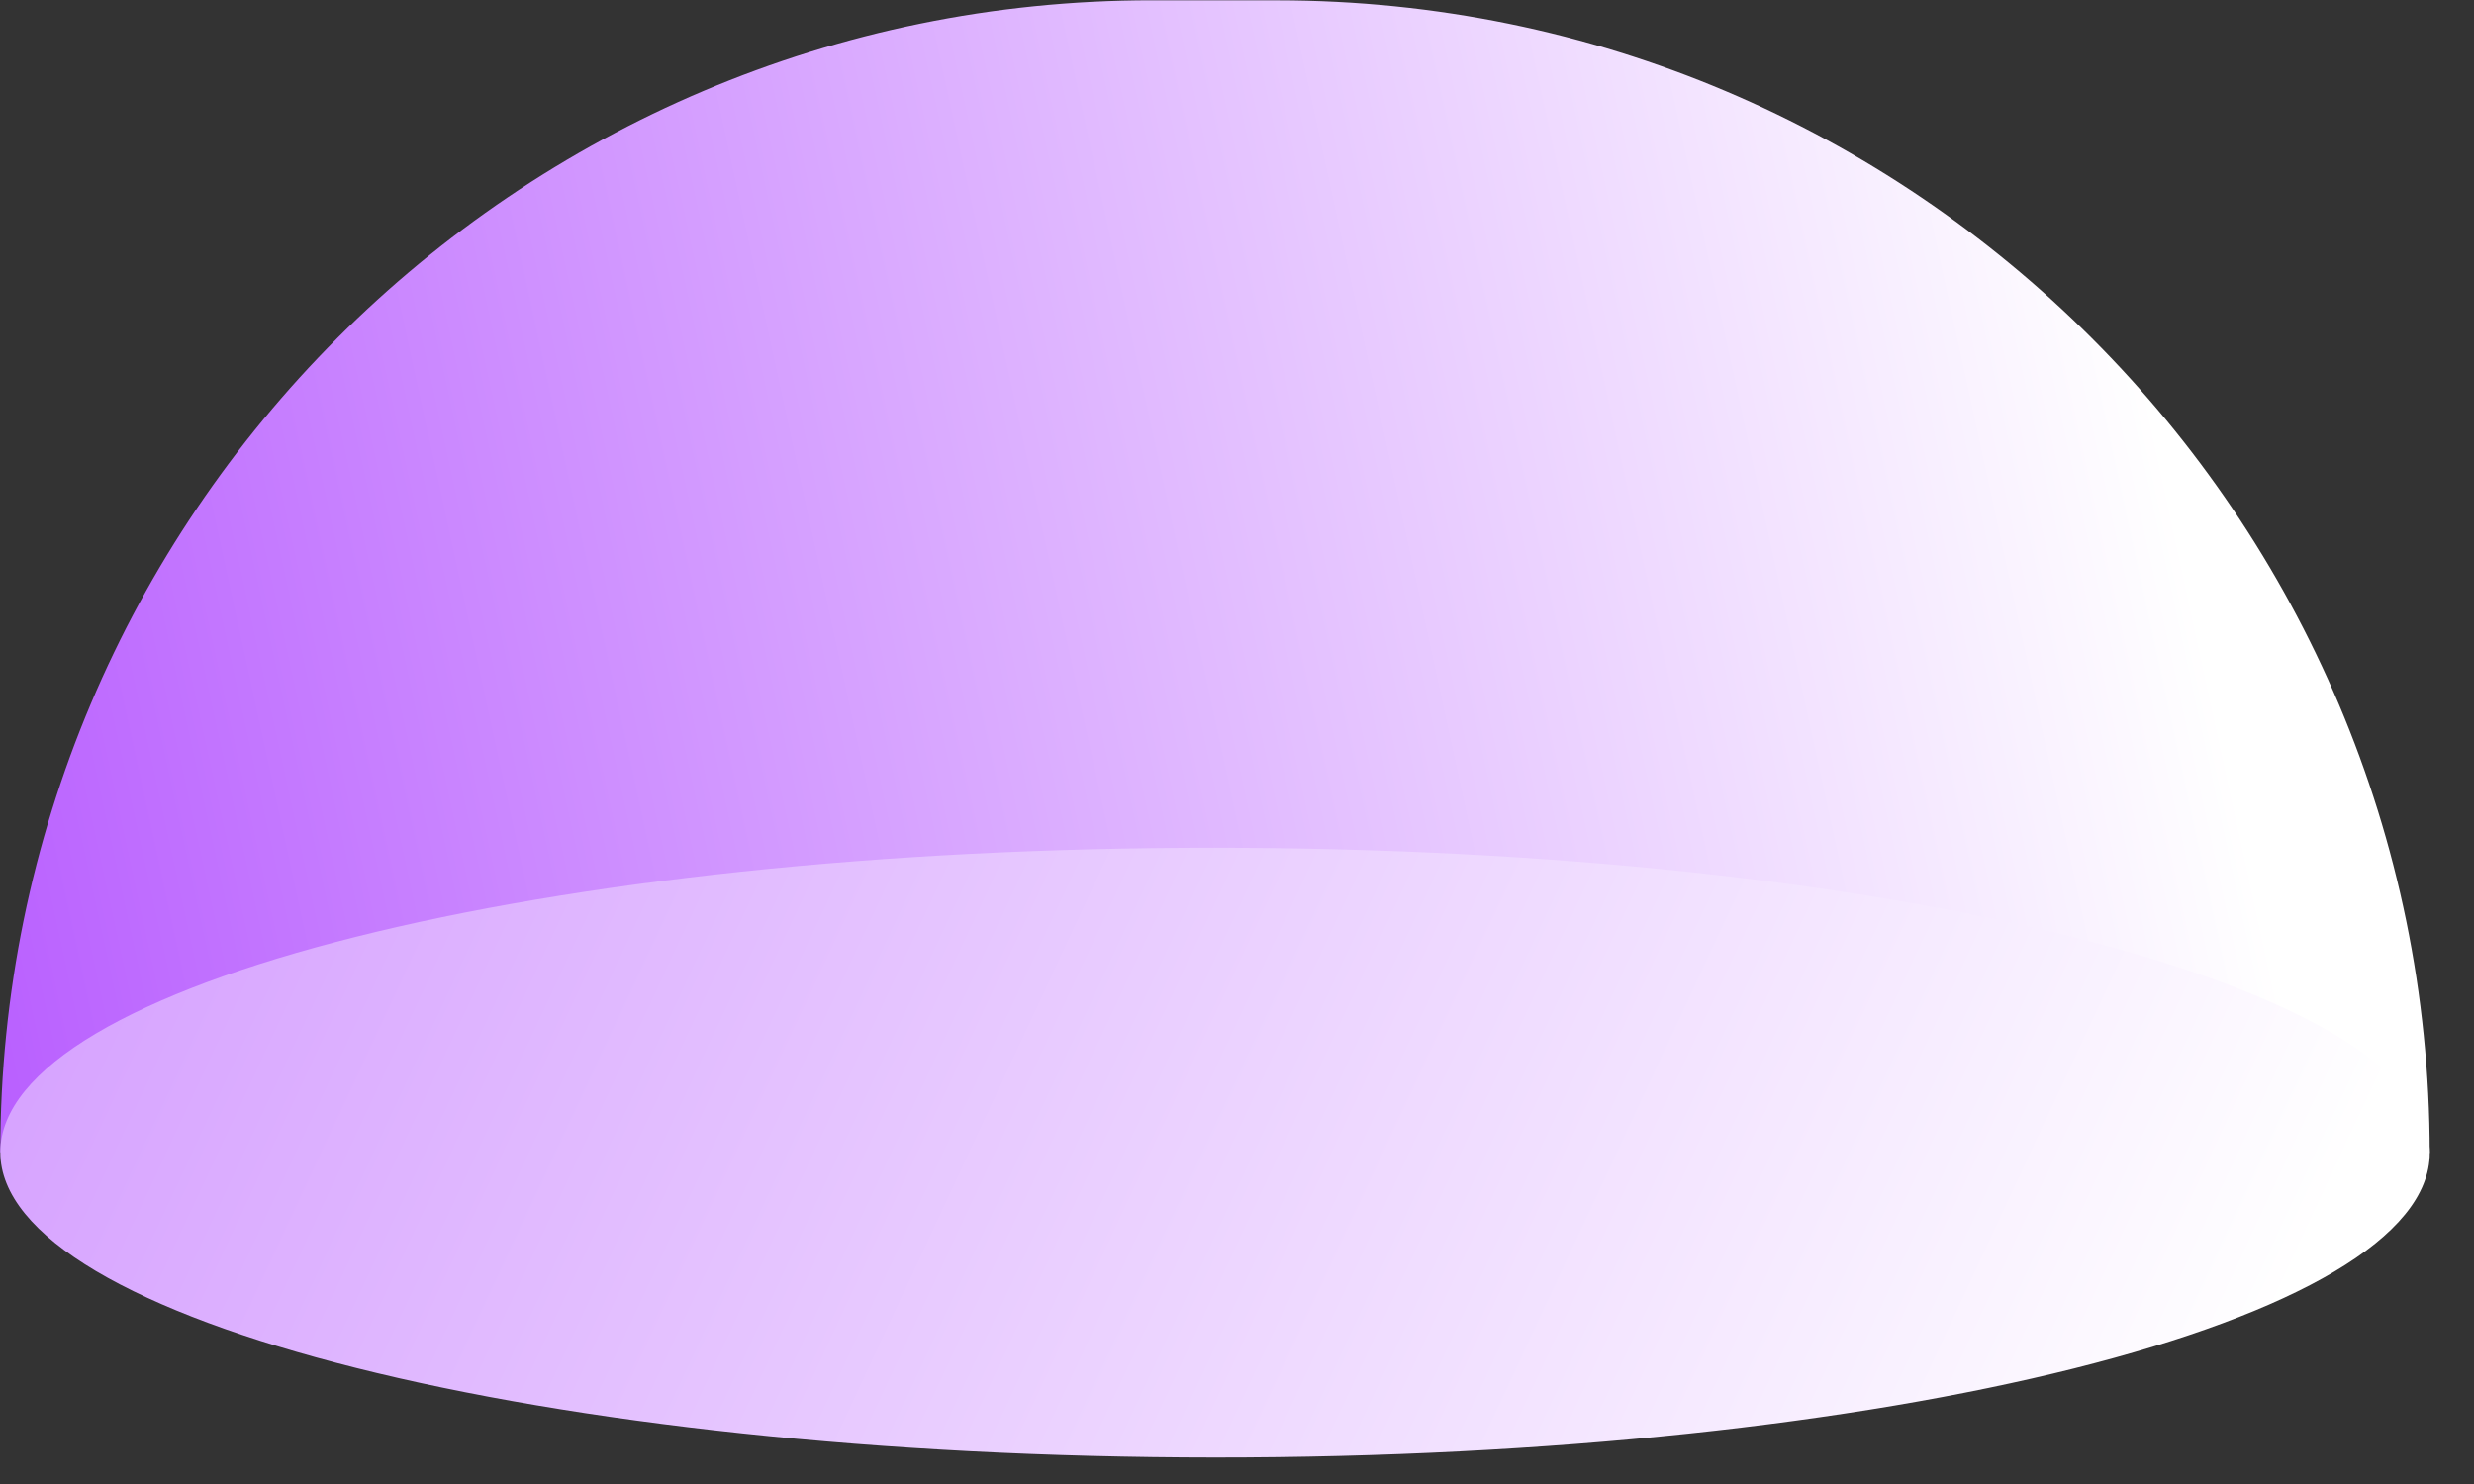 <svg width="50" height="30" viewBox="0 0 50 30" fill="none" xmlns="http://www.w3.org/2000/svg">
<rect x="0" y="0" width="50" height="30" fill="#333333" stroke="none"/>
<path d="M49.105 23.308L0.006 23.293C0.002 10.437 10.433 0.003 23.284 0.006L25.814 0.007C38.665 0.01 49.102 10.451 49.105 23.308Z" fill="url(#paint0_linear_5128_5781)"/>
<path d="M24.554 17.138C10.995 17.134 0.005 19.89 0.006 23.294C0.007 26.697 10.999 29.46 24.557 29.464C38.116 29.468 49.107 26.712 49.106 23.308C49.105 19.904 38.112 17.142 24.554 17.138Z" fill="url(#paint1_linear_5128_5781)"/>
<defs>
<linearGradient id="paint0_linear_5128_5781" x1="40.313" y1="-6.544" x2="-30.98" y2="8.953" gradientUnits="userSpaceOnUse">
<stop stop-color="white"/>
<stop offset="1" stop-color="#8F00FF"/>
</linearGradient>
<linearGradient id="paint1_linear_5128_5781" x1="45.913" y1="26.89" x2="-63.696" y2="-24.257" gradientUnits="userSpaceOnUse">
<stop stop-color="white"/>
<stop offset="1" stop-color="#8F00FF"/>
</linearGradient>
</defs>
</svg>
